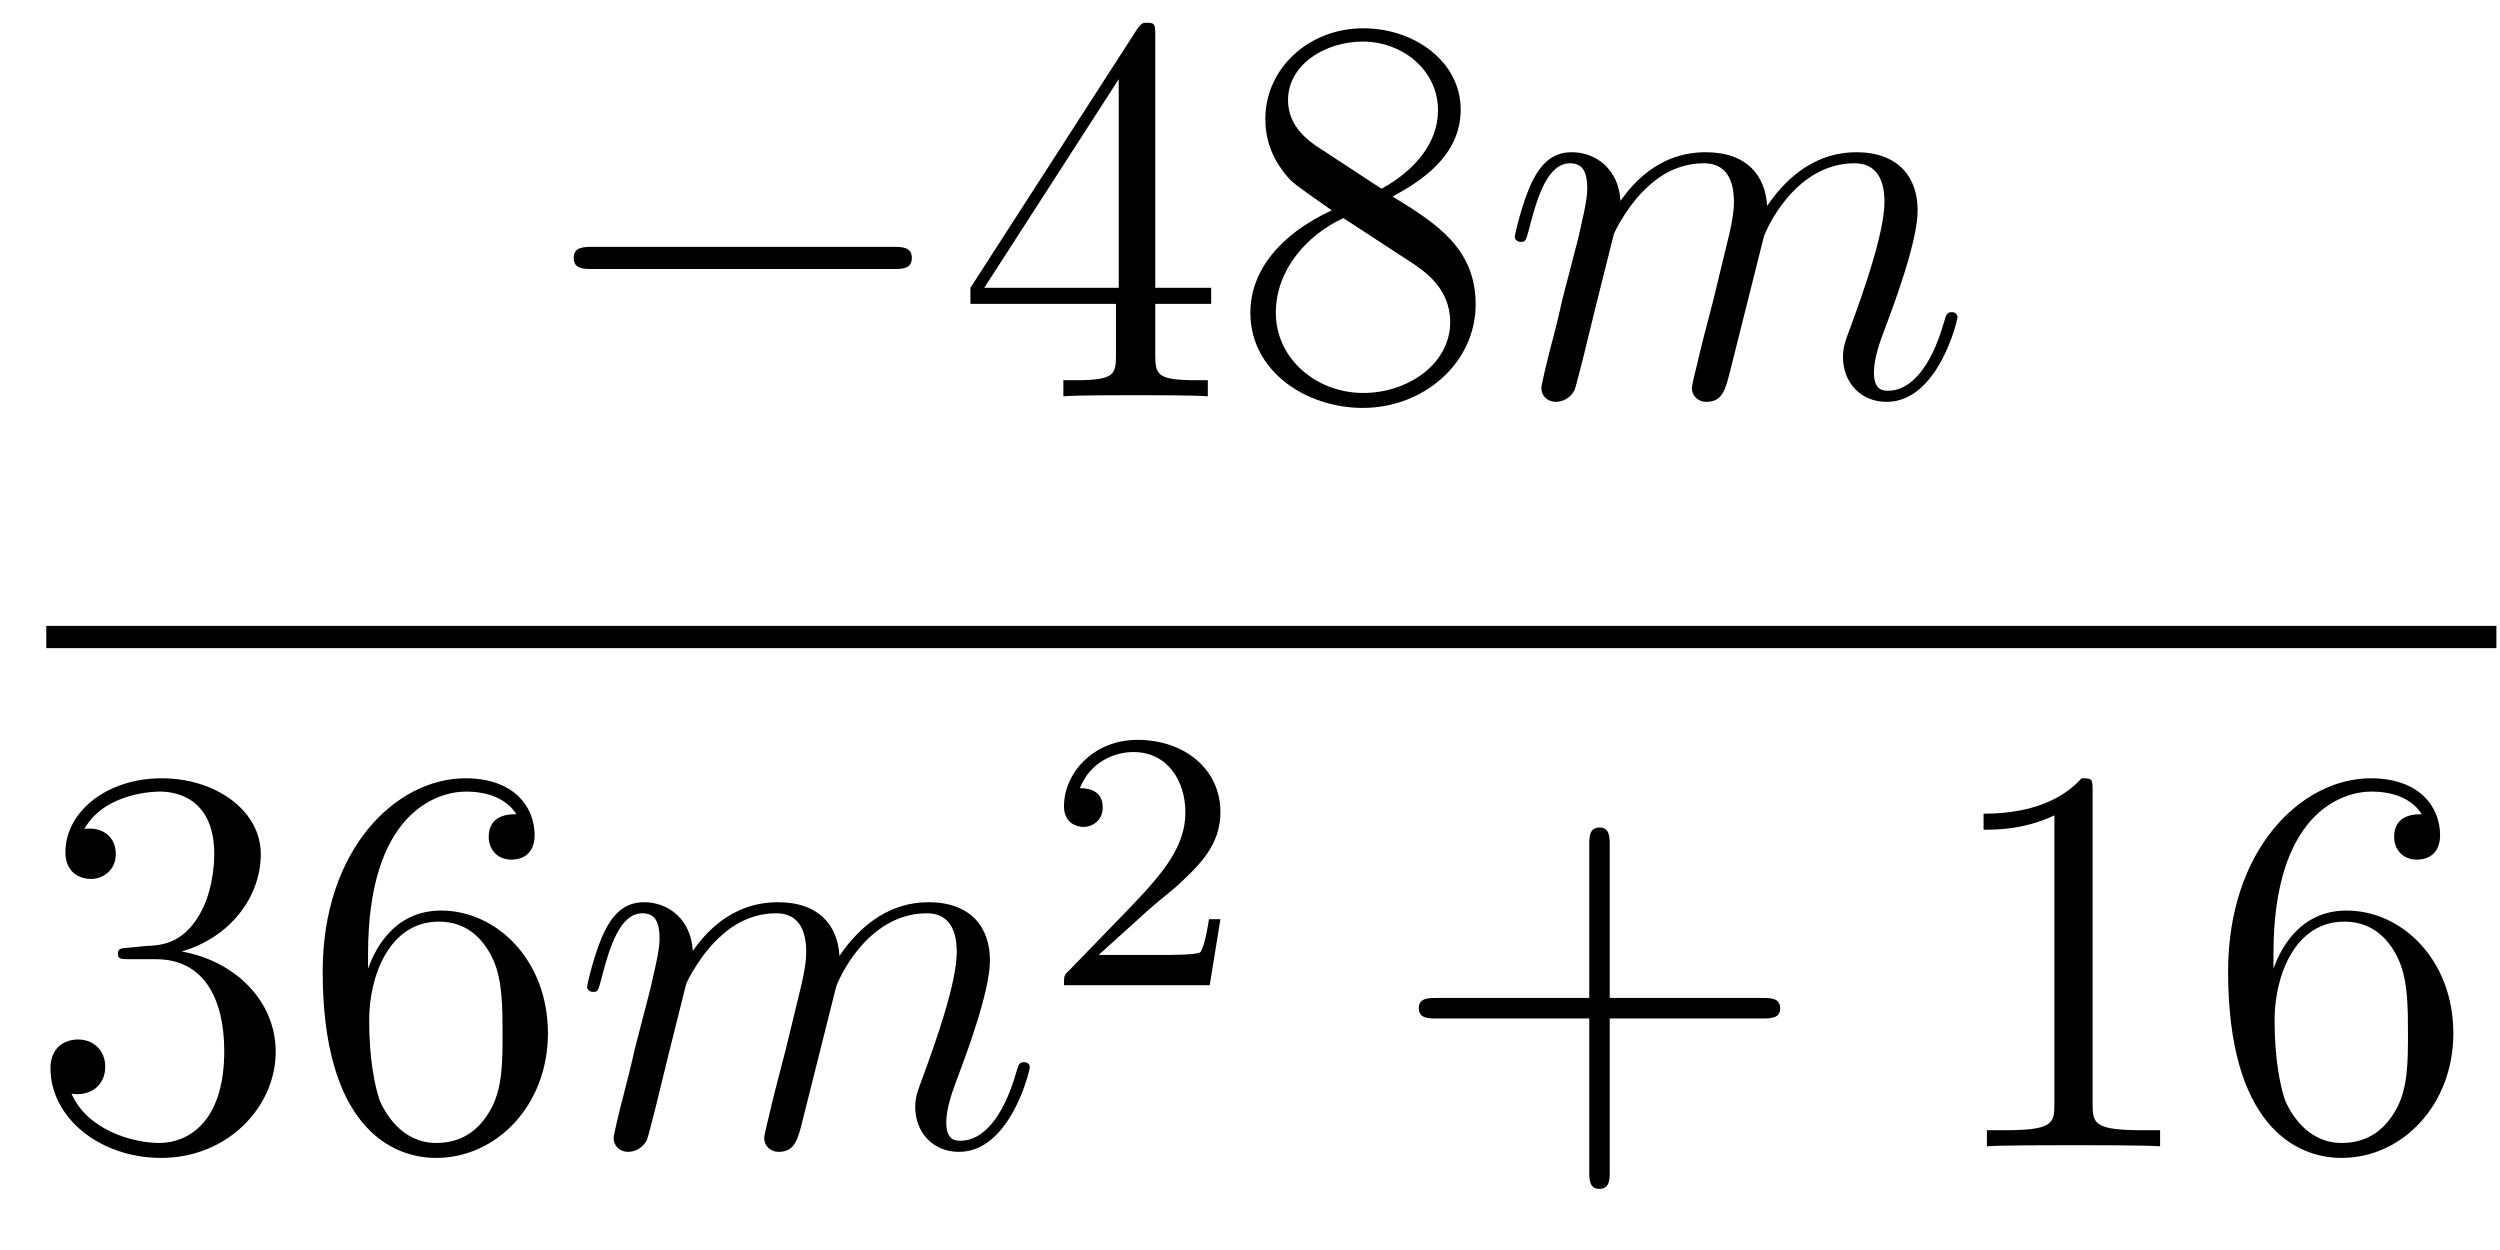 <?xml version='1.0'?>
<!-- This file was generated by dvisvgm 1.14.1 -->
<svg height='27pt' version='1.1' viewBox='0 -27 54 27' width='54pt' xmlns='http://www.w3.org/2000/svg' xmlns:xlink='http://www.w3.org/1999/xlink'>
<g id='page1'>
<g transform='matrix(1 0 0 1 -129 640)'>
<path d='M148.278 -661.189C148.481 -661.189 148.696 -661.189 148.696 -661.428C148.696 -661.668 148.481 -661.668 148.278 -661.668H141.811C141.608 -661.668 141.392 -661.668 141.392 -661.428C141.392 -661.189 141.608 -661.189 141.811 -661.189H148.278Z' fill-rule='evenodd'/>
<path d='M153.954 -666.222C153.954 -666.449 153.954 -666.509 153.786 -666.509C153.691 -666.509 153.655 -666.509 153.559 -666.366L149.961 -660.783V-660.436H153.105V-659.348C153.105 -658.906 153.081 -658.787 152.208 -658.787H151.969V-658.44C152.244 -658.464 153.189 -658.464 153.523 -658.464C153.858 -658.464 154.815 -658.464 155.089 -658.44V-658.787H154.85C153.99 -658.787 153.954 -658.906 153.954 -659.348V-660.436H155.161V-660.783H153.954V-666.222ZM153.165 -665.29V-660.783H150.26L153.165 -665.29ZM159.08 -662.755C159.678 -663.078 160.551 -663.628 160.551 -664.632C160.551 -665.672 159.547 -666.389 158.447 -666.389C157.263 -666.389 156.331 -665.517 156.331 -664.429C156.331 -664.023 156.451 -663.616 156.785 -663.21C156.917 -663.054 156.929 -663.042 157.766 -662.457C156.606 -661.919 156.008 -661.118 156.008 -660.245C156.008 -658.978 157.216 -658.189 158.435 -658.189C159.762 -658.189 160.874 -659.169 160.874 -660.424C160.874 -661.644 160.013 -662.182 159.08 -662.755ZM157.455 -663.831C157.299 -663.939 156.821 -664.25 156.821 -664.835C156.821 -665.613 157.634 -666.102 158.435 -666.102C159.296 -666.102 160.061 -665.481 160.061 -664.62C160.061 -663.891 159.535 -663.305 158.841 -662.923L157.455 -663.831ZM158.017 -662.289L159.463 -661.345C159.774 -661.142 160.324 -660.771 160.324 -660.042C160.324 -659.133 159.403 -658.512 158.447 -658.512C157.431 -658.512 156.558 -659.253 156.558 -660.245C156.558 -661.177 157.239 -661.931 158.017 -662.289Z' fill-rule='evenodd'/>
<path d='M163.859 -661.942C163.883 -662.014 164.181 -662.612 164.624 -662.994C164.934 -663.281 165.341 -663.473 165.807 -663.473C166.285 -663.473 166.453 -663.114 166.453 -662.636C166.453 -662.564 166.453 -662.325 166.309 -661.763L166.011 -660.532C165.915 -660.173 165.688 -659.289 165.664 -659.157C165.616 -658.978 165.544 -658.667 165.544 -658.619C165.544 -658.452 165.676 -658.32 165.855 -658.32C166.214 -658.32 166.273 -658.595 166.381 -659.026L167.098 -661.883C167.122 -661.978 167.744 -663.473 169.059 -663.473C169.537 -663.473 169.704 -663.114 169.704 -662.636C169.704 -661.967 169.238 -660.663 168.975 -659.946C168.867 -659.659 168.808 -659.504 168.808 -659.289C168.808 -658.751 169.178 -658.32 169.752 -658.32C170.864 -658.32 171.282 -660.078 171.282 -660.149C171.282 -660.209 171.234 -660.257 171.163 -660.257C171.055 -660.257 171.043 -660.221 170.983 -660.018C170.708 -659.062 170.266 -658.56 169.788 -658.56C169.668 -658.56 169.477 -658.572 169.477 -658.954C169.477 -659.265 169.62 -659.647 169.668 -659.779C169.884 -660.352 170.421 -661.763 170.421 -662.457C170.421 -663.174 170.003 -663.712 169.095 -663.712C168.294 -663.712 167.648 -663.258 167.17 -662.552C167.134 -663.198 166.74 -663.712 165.843 -663.712C164.779 -663.712 164.217 -662.959 164.002 -662.66C163.966 -663.341 163.476 -663.712 162.95 -663.712C162.604 -663.712 162.329 -663.544 162.101 -663.09C161.886 -662.66 161.719 -661.931 161.719 -661.883C161.719 -661.835 161.767 -661.775 161.85 -661.775C161.946 -661.775 161.958 -661.787 162.03 -662.062C162.209 -662.767 162.436 -663.473 162.914 -663.473C163.189 -663.473 163.285 -663.281 163.285 -662.923C163.285 -662.66 163.165 -662.193 163.082 -661.823L162.747 -660.532C162.699 -660.305 162.568 -659.767 162.508 -659.552C162.424 -659.241 162.293 -658.679 162.293 -658.619C162.293 -658.452 162.424 -658.32 162.604 -658.32C162.747 -658.32 162.914 -658.392 163.01 -658.572C163.034 -658.631 163.141 -659.05 163.201 -659.289L163.464 -660.365L163.859 -661.942Z' fill-rule='evenodd'/>
<path d='M130 -653H182.922V-653.481H130'/>
<path d='M131.8 -646.532C131.596 -646.52 131.548 -646.507 131.548 -646.4C131.548 -646.281 131.608 -646.281 131.823 -646.281H132.373C133.389 -646.281 133.844 -645.444 133.844 -644.296C133.844 -642.73 133.031 -642.312 132.445 -642.312C131.871 -642.312 130.891 -642.587 130.544 -643.376C130.927 -643.316 131.273 -643.531 131.273 -643.961C131.273 -644.308 131.022 -644.547 130.688 -644.547C130.401 -644.547 130.09 -644.38 130.09 -643.926C130.09 -642.862 131.154 -641.989 132.481 -641.989C133.903 -641.989 134.955 -643.077 134.955 -644.284C134.955 -645.384 134.071 -646.245 132.923 -646.448C133.963 -646.747 134.633 -647.619 134.633 -648.552C134.633 -649.496 133.653 -650.189 132.493 -650.189C131.298 -650.189 130.413 -649.46 130.413 -648.588C130.413 -648.109 130.783 -648.014 130.963 -648.014C131.214 -648.014 131.501 -648.193 131.501 -648.552C131.501 -648.934 131.214 -649.102 130.951 -649.102C130.879 -649.102 130.855 -649.102 130.819 -649.09C131.273 -649.902 132.397 -649.902 132.457 -649.902C132.852 -649.902 133.628 -649.723 133.628 -648.552C133.628 -648.325 133.593 -647.655 133.246 -647.141C132.888 -646.615 132.481 -646.579 132.158 -646.567L131.8 -646.532ZM136.95 -646.4C136.95 -649.424 138.421 -649.902 139.066 -649.902C139.497 -649.902 139.927 -649.771 140.154 -649.413C140.011 -649.413 139.556 -649.413 139.556 -648.922C139.556 -648.659 139.736 -648.432 140.046 -648.432C140.345 -648.432 140.548 -648.612 140.548 -648.958C140.548 -649.58 140.094 -650.189 139.054 -650.189C137.548 -650.189 135.97 -648.648 135.97 -646.017C135.97 -642.73 137.405 -641.989 138.421 -641.989C139.724 -641.989 140.835 -643.125 140.835 -644.679C140.835 -646.268 139.724 -647.332 138.528 -647.332C137.464 -647.332 137.07 -646.412 136.95 -646.077V-646.4ZM138.421 -642.312C137.667 -642.312 137.309 -642.981 137.201 -643.232C137.094 -643.543 136.974 -644.129 136.974 -644.966C136.974 -645.91 137.405 -647.093 138.481 -647.093C139.138 -647.093 139.485 -646.651 139.664 -646.245C139.855 -645.802 139.855 -645.205 139.855 -644.691C139.855 -644.081 139.855 -643.543 139.628 -643.089C139.329 -642.515 138.899 -642.312 138.421 -642.312Z' fill-rule='evenodd'/>
<path d='M143.82 -645.742C143.844 -645.814 144.143 -646.412 144.585 -646.794C144.896 -647.081 145.303 -647.273 145.769 -647.273C146.247 -647.273 146.414 -646.914 146.414 -646.436C146.414 -646.364 146.414 -646.125 146.271 -645.563L145.972 -644.332C145.877 -643.973 145.649 -643.089 145.625 -642.957C145.578 -642.778 145.506 -642.467 145.506 -642.419C145.506 -642.252 145.638 -642.12 145.817 -642.12C146.175 -642.12 146.235 -642.395 146.343 -642.826L147.06 -645.683C147.084 -645.778 147.705 -647.273 149.02 -647.273C149.498 -647.273 149.666 -646.914 149.666 -646.436C149.666 -645.767 149.2 -644.463 148.937 -643.746C148.829 -643.459 148.769 -643.304 148.769 -643.089C148.769 -642.551 149.14 -642.12 149.714 -642.12C150.825 -642.12 151.244 -643.878 151.244 -643.949C151.244 -644.009 151.196 -644.057 151.124 -644.057C151.017 -644.057 151.005 -644.021 150.945 -643.818C150.67 -642.862 150.228 -642.36 149.75 -642.36C149.63 -642.36 149.439 -642.372 149.439 -642.754C149.439 -643.065 149.582 -643.447 149.63 -643.579C149.845 -644.152 150.383 -645.563 150.383 -646.257C150.383 -646.974 149.965 -647.512 149.056 -647.512C148.255 -647.512 147.61 -647.058 147.132 -646.352C147.096 -646.998 146.701 -647.512 145.805 -647.512C144.741 -647.512 144.179 -646.759 143.964 -646.46C143.928 -647.141 143.438 -647.512 142.912 -647.512C142.565 -647.512 142.29 -647.344 142.063 -646.89C141.848 -646.46 141.681 -645.731 141.681 -645.683C141.681 -645.635 141.728 -645.575 141.812 -645.575C141.908 -645.575 141.92 -645.587 141.991 -645.862C142.171 -646.567 142.398 -647.273 142.876 -647.273C143.151 -647.273 143.247 -647.081 143.247 -646.723C143.247 -646.46 143.127 -645.993 143.043 -645.623L142.709 -644.332C142.661 -644.105 142.529 -643.567 142.47 -643.352C142.386 -643.041 142.254 -642.479 142.254 -642.419C142.254 -642.252 142.386 -642.12 142.565 -642.12C142.709 -642.12 142.876 -642.192 142.972 -642.372C142.996 -642.431 143.103 -642.85 143.163 -643.089L143.426 -644.165L143.82 -645.742Z' fill-rule='evenodd'/>
<path d='M153.807 -647.346C153.935 -647.465 154.269 -647.728 154.397 -647.84C154.891 -648.294 155.361 -648.732 155.361 -649.457C155.361 -650.405 154.564 -651.019 153.568 -651.019C152.612 -651.019 151.982 -650.294 151.982 -649.585C151.982 -649.194 152.293 -649.138 152.405 -649.138C152.572 -649.138 152.819 -649.258 152.819 -649.561C152.819 -649.975 152.421 -649.975 152.325 -649.975C152.556 -650.557 153.09 -650.756 153.48 -650.756C154.222 -650.756 154.604 -650.127 154.604 -649.457C154.604 -648.628 154.022 -648.023 153.082 -647.059L152.078 -646.023C151.982 -645.935 151.982 -645.919 151.982 -645.72H155.13L155.361 -647.146H155.114C155.09 -646.987 155.026 -646.588 154.931 -646.437C154.883 -646.373 154.277 -646.373 154.15 -646.373H152.731L153.807 -647.346Z' fill-rule='evenodd'/>
<path d='M163.77 -645.001H167.069C167.236 -645.001 167.452 -645.001 167.452 -645.217C167.452 -645.444 167.248 -645.444 167.069 -645.444H163.77V-648.743C163.77 -648.91 163.77 -649.126 163.554 -649.126C163.328 -649.126 163.328 -648.922 163.328 -648.743V-645.444H160.028C159.861 -645.444 159.646 -645.444 159.646 -645.228C159.646 -645.001 159.849 -645.001 160.028 -645.001H163.328V-641.702C163.328 -641.535 163.328 -641.32 163.542 -641.32C163.77 -641.32 163.77 -641.523 163.77 -641.702V-645.001Z' fill-rule='evenodd'/>
<path d='M174.2 -649.902C174.2 -650.178 174.2 -650.189 173.961 -650.189C173.674 -649.867 173.076 -649.424 171.845 -649.424V-649.078C172.12 -649.078 172.718 -649.078 173.375 -649.388V-643.16C173.375 -642.73 173.339 -642.587 172.287 -642.587H171.917V-642.24C172.239 -642.264 173.399 -642.264 173.793 -642.264C174.188 -642.264 175.336 -642.264 175.658 -642.24V-642.587H175.288C174.236 -642.587 174.2 -642.73 174.2 -643.16V-649.902ZM178.107 -646.4C178.107 -649.424 179.578 -649.902 180.223 -649.902C180.654 -649.902 181.084 -649.771 181.311 -649.413C181.168 -649.413 180.713 -649.413 180.713 -648.922C180.713 -648.659 180.893 -648.432 181.204 -648.432C181.502 -648.432 181.706 -648.612 181.706 -648.958C181.706 -649.58 181.251 -650.189 180.211 -650.189C178.705 -650.189 177.127 -648.648 177.127 -646.017C177.127 -642.73 178.562 -641.989 179.578 -641.989C180.881 -641.989 181.992 -643.125 181.992 -644.679C181.992 -646.268 180.881 -647.332 179.686 -647.332C178.621 -647.332 178.227 -646.412 178.107 -646.077V-646.4ZM179.578 -642.312C178.825 -642.312 178.466 -642.981 178.358 -643.232C178.251 -643.543 178.131 -644.129 178.131 -644.966C178.131 -645.91 178.562 -647.093 179.638 -647.093C180.295 -647.093 180.642 -646.651 180.821 -646.245C181.012 -645.802 181.012 -645.205 181.012 -644.691C181.012 -644.081 181.012 -643.543 180.785 -643.089C180.486 -642.515 180.056 -642.312 179.578 -642.312Z' fill-rule='evenodd'/>
</g>
</g>
</svg>
